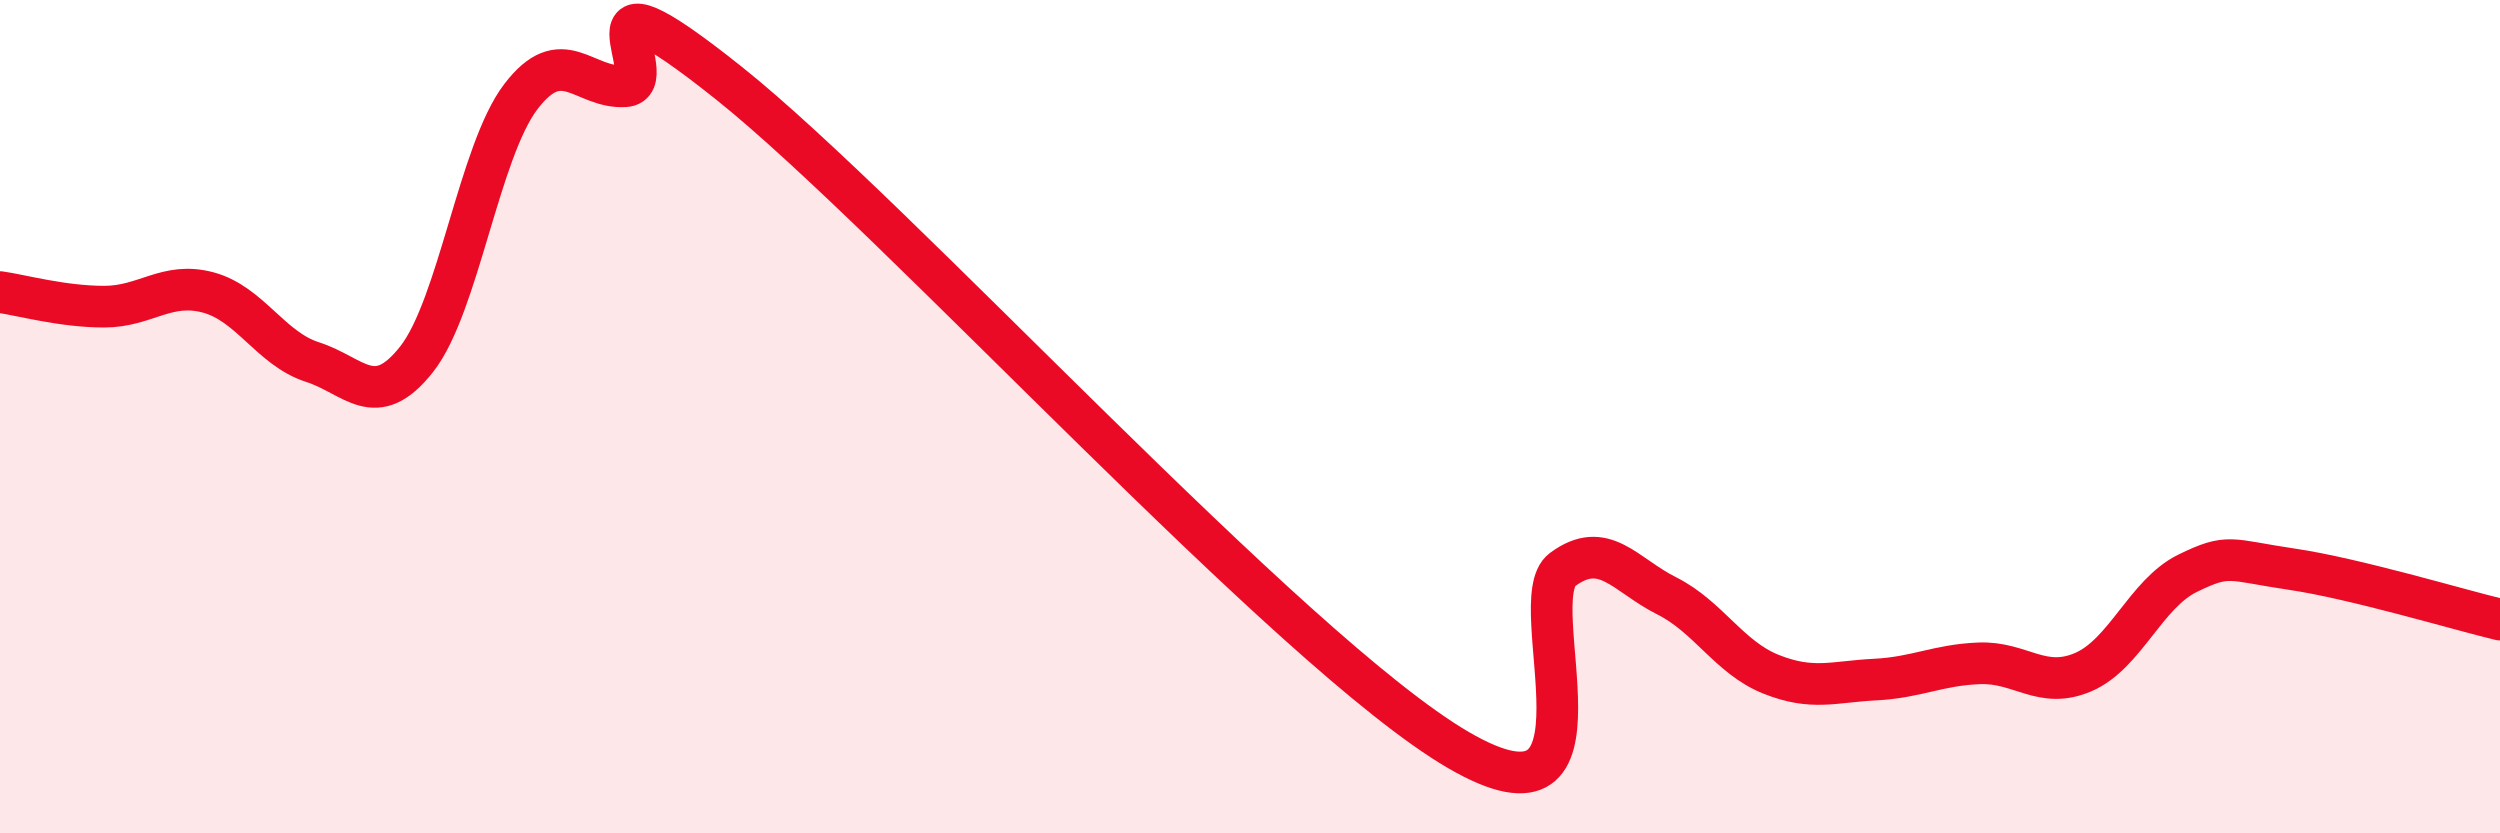 
    <svg width="60" height="20" viewBox="0 0 60 20" xmlns="http://www.w3.org/2000/svg">
      <path
        d="M 0,7.01 C 0.5,7.08 1.5,7.36 2.5,7.36 C 3.5,7.36 4,6.75 5,7.02 C 6,7.29 6.5,8.37 7.5,8.69 C 8.5,9.01 9,9.89 10,8.62 C 11,7.35 11.5,3.63 12.5,2.32 C 13.5,1.01 14,2.13 15,2.07 C 16,2.01 13.5,-1.19 17.5,2 C 21.5,5.19 31,15.67 35,18 C 39,20.33 36.5,14.41 37.5,13.67 C 38.5,12.93 39,13.8 40,14.3 C 41,14.8 41.5,15.78 42.5,16.18 C 43.5,16.58 44,16.36 45,16.31 C 46,16.26 46.5,15.96 47.5,15.92 C 48.5,15.88 49,16.56 50,16.13 C 51,15.7 51.5,14.25 52.5,13.76 C 53.5,13.27 53.5,13.44 55,13.66 C 56.5,13.88 59,14.63 60,14.87L60 20L0 20Z"
        fill="#EB0A25"
        opacity="0.1"
        stroke-linecap="round"
        stroke-linejoin="round"
      />
      <path
        d="M 0,7.01 C 0.5,7.08 1.5,7.36 2.5,7.36 C 3.5,7.36 4,6.75 5,7.02 C 6,7.29 6.5,8.37 7.5,8.69 C 8.5,9.01 9,9.89 10,8.62 C 11,7.35 11.5,3.63 12.5,2.32 C 13.5,1.01 14,2.13 15,2.07 C 16,2.01 13.5,-1.19 17.5,2 C 21.5,5.19 31,15.67 35,18 C 39,20.33 36.5,14.41 37.5,13.67 C 38.5,12.93 39,13.8 40,14.3 C 41,14.8 41.5,15.78 42.5,16.18 C 43.5,16.58 44,16.36 45,16.31 C 46,16.26 46.5,15.96 47.5,15.92 C 48.5,15.88 49,16.56 50,16.13 C 51,15.7 51.5,14.25 52.5,13.76 C 53.5,13.27 53.5,13.44 55,13.66 C 56.5,13.88 59,14.63 60,14.87"
        stroke="#EB0A25"
        stroke-width="1"
        fill="none"
        stroke-linecap="round"
        stroke-linejoin="round"
      />
    </svg>
  